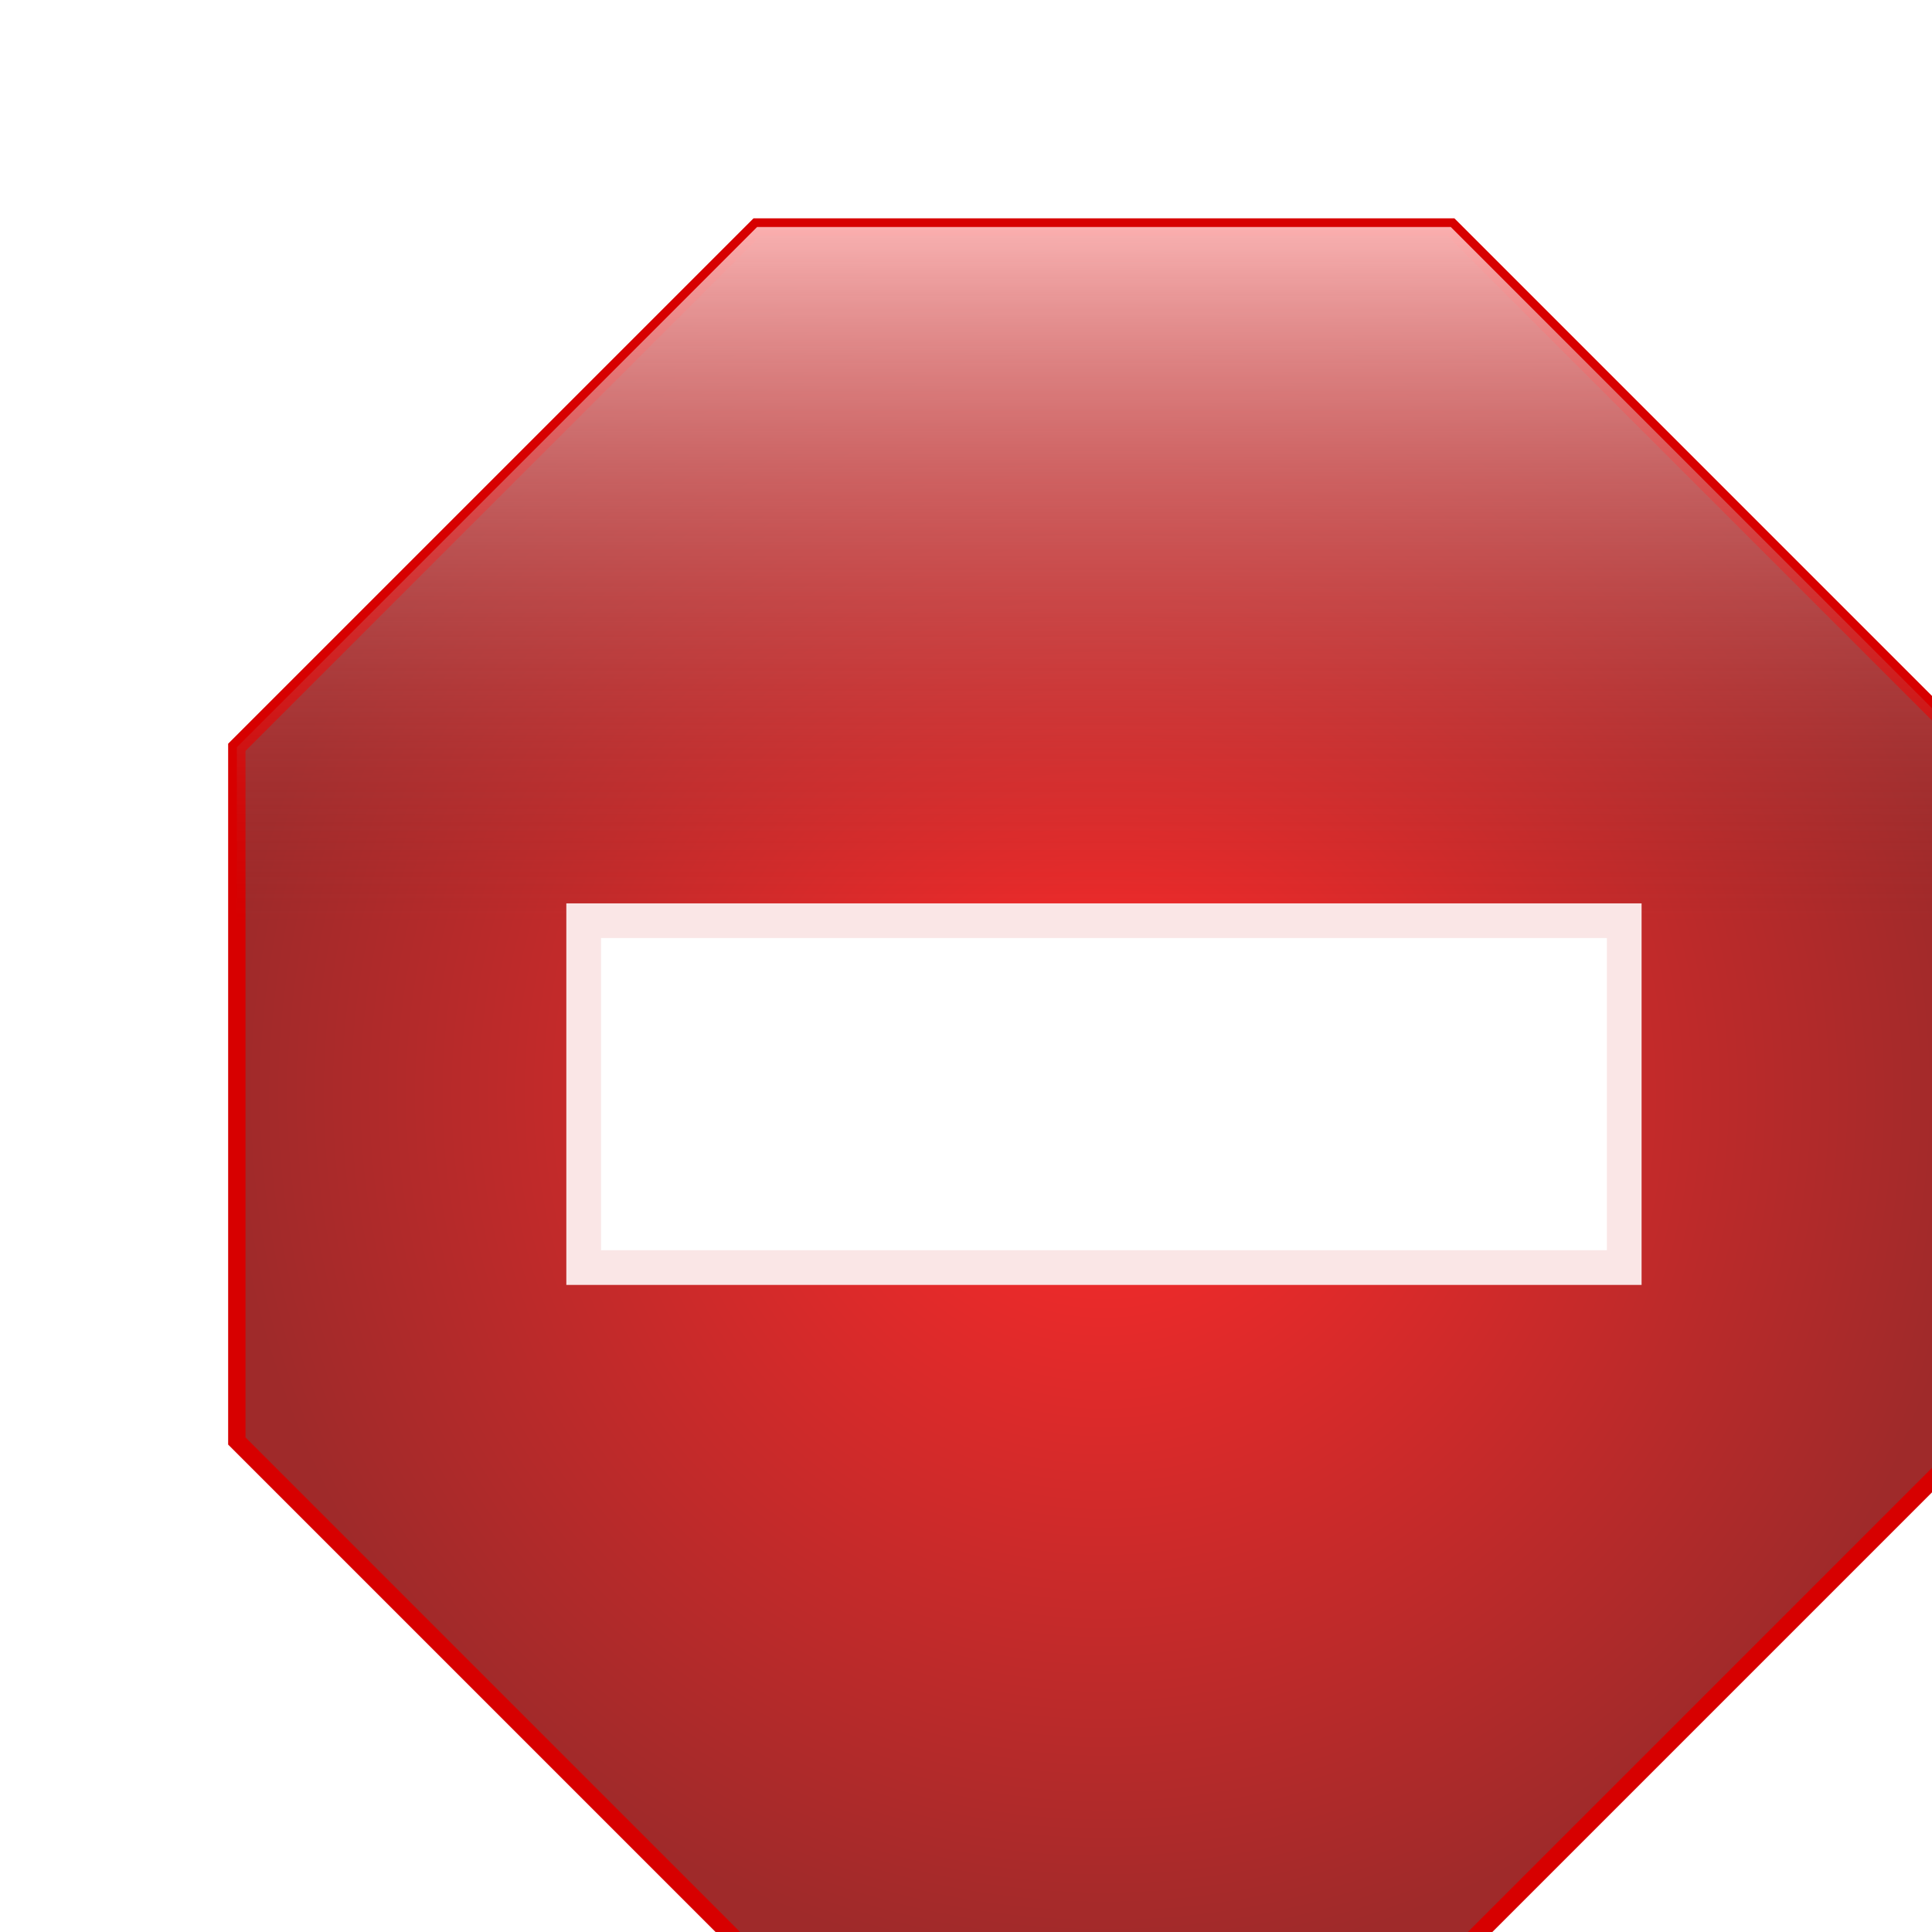 <?xml version="1.0" encoding="UTF-8" standalone="no"?>
<!-- Created with Inkscape (http://www.inkscape.org/) -->

<svg
   xmlns:dc="http://purl.org/dc/elements/1.1/"
   xmlns:cc="http://creativecommons.org/ns#"
   xmlns:rdf="http://www.w3.org/1999/02/22-rdf-syntax-ns#"
   xmlns:svg="http://www.w3.org/2000/svg"
   xmlns="http://www.w3.org/2000/svg"
   xmlns:xlink="http://www.w3.org/1999/xlink"
   xmlns:sodipodi="http://sodipodi.sourceforge.net/DTD/sodipodi-0.dtd"
   xmlns:inkscape="http://www.inkscape.org/namespaces/inkscape"
   width="64"
   height="64"
   id="svg2"
   version="1.1"
   inkscape:version="0.48.2 r9819"
   sodipodi:docname="stop.svg"
   inkscape:export-filename="D:\My\svg\icons\64\stop.png"
   inkscape:export-xdpi="90"
   inkscape:export-ydpi="90">
  <defs
     id="defs4">
    <linearGradient
       id="linearGradient3757">
      <stop
         style="stop-color:#ff2a2a;stop-opacity:1;"
         offset="0"
         id="stop3759" />
      <stop
         style="stop-color:#9f2a2a;stop-opacity:1"
         offset="1"
         id="stop3761" />
    </linearGradient>
    <radialGradient
       inkscape:collect="always"
       xlink:href="#linearGradient3757"
       id="radialGradient3763"
       cx="30"
       cy="34"
       fx="30"
       fy="34"
       r="25.25"
       gradientUnits="userSpaceOnUse" />
    <radialGradient
       inkscape:collect="always"
       xlink:href="#linearGradient3757-7"
       id="radialGradient3763-1"
       cx="30"
       cy="34"
       fx="30"
       fy="34"
       r="25.25"
       gradientUnits="userSpaceOnUse" />
    <linearGradient
       id="linearGradient3757-7">
      <stop
         style="stop-color:#fcb6b6;stop-opacity:0.964;"
         offset="0"
         id="stop3759-4" />
      <stop
         style="stop-color:#9f2a2a;stop-opacity:0;"
         offset="1"
         id="stop3761-0" />
    </linearGradient>
    <linearGradient
       inkscape:collect="always"
       xlink:href="#linearGradient3757-7"
       id="linearGradient3799"
       x1="95"
       y1="1002.362"
       x2="95"
       y2="1022.362"
       gradientUnits="userSpaceOnUse"
       gradientTransform="translate(-60,-5)" />
    <radialGradient
       inkscape:collect="always"
       xlink:href="#linearGradient3757"
       id="radialGradient3812"
       gradientUnits="userSpaceOnUse"
       cx="30"
       cy="34"
       fx="30"
       fy="34"
       r="25.25" />
    <linearGradient
       inkscape:collect="always"
       xlink:href="#linearGradient3757-7"
       id="linearGradient3814"
       gradientUnits="userSpaceOnUse"
       gradientTransform="translate(-60,-5)"
       x1="95"
       y1="1002.362"
       x2="95"
       y2="1022.362" />
    <filter
       id="filter3844"
       inkscape:label="Drop shadow"
       width="1.5"
       height="1.5"
       x="-.25"
       y="-.25">
      <feGaussianBlur
         id="feGaussianBlur3846"
         in="SourceAlpha"
         stdDeviation="2"
         result="blur" />
      <feColorMatrix
         id="feColorMatrix3848"
         result="bluralpha"
         type="matrix"
         values="1 0 0 0 0 0 1 0 0 0 0 0 1 0 0 0 0 0 0.5 0 " />
      <feOffset
         id="feOffset3850"
         in="bluralpha"
         dx="2"
         dy="2"
         result="offsetBlur" />
      <feMerge
         id="feMerge3852"
         result="fbSourceGraphic">
        <feMergeNode
           id="feMergeNode3854"
           in="offsetBlur" />
        <feMergeNode
           id="feMergeNode3856"
           in="SourceGraphic" />
      </feMerge>
      <feColorMatrix
         result="fbSourceGraphicAlpha"
         in="fbSourceGraphic"
         values="0 0 0 -1 0 0 0 0 -1 0 0 0 0 -1 0 0 0 0 1 0"
         id="feColorMatrix3858" />
      <feGaussianBlur
         id="feGaussianBlur3860"
         in="fbSourceGraphicAlpha"
         stdDeviation="2"
         result="blur" />
      <feColorMatrix
         id="feColorMatrix3862"
         result="bluralpha"
         type="matrix"
         values="1 0 0 0 0 0 1 0 0 0 0 0 1 0 0 0 0 0 0.5 0 " />
      <feOffset
         id="feOffset3864"
         in="bluralpha"
         dx="2"
         dy="2"
         result="offsetBlur" />
      <feMerge
         id="feMerge3866">
        <feMergeNode
           id="feMergeNode3868"
           in="offsetBlur" />
        <feMergeNode
           id="feMergeNode3870"
           in="fbSourceGraphic" />
      </feMerge>
    </filter>
  </defs>
  <sodipodi:namedview
     id="base"
     pagecolor="#ffffff"
     bordercolor="#666666"
     borderopacity="1.0"
     inkscape:pageopacity="0.0"
     inkscape:pageshadow="2"
     inkscape:zoom="5.6"
     inkscape:cx="23.509782"
     inkscape:cy="26.647456"
     inkscape:document-units="px"
     inkscape:current-layer="layer1"
     showgrid="false"
     inkscape:window-width="1280"
     inkscape:window-height="737"
     inkscape:window-x="-8"
     inkscape:window-y="-8"
     inkscape:window-maximized="1">
    <inkscape:grid
       type="xygrid"
       id="grid2985"
       empspacing="5"
       visible="true"
       enabled="true"
       snapvisiblegridlinesonly="true" />
  </sodipodi:namedview>
  <g
     inkscape:label="Layer 1"
     inkscape:groupmode="layer"
     id="layer1"
     transform="translate(0,-988.362)">
    <g
       id="g3803"
       transform="matrix(1.149,0,0,1.149,-2.496,-154.683)"
       style="filter:url(#filter3844)">
      <path
         sodipodi:nodetypes="ccccccccc"
         transform="translate(0,988.362)"
         inkscape:connector-curvature="0"
         id="path2987"
         d="M 20,59 5,44 5,24 20,9 40,9 55,24 55,44 40,59 z"
         style="fill:url(#radialGradient3812);fill-opacity:1;stroke:#d70000;stroke-width:0.5;stroke-linecap:butt;stroke-linejoin:miter;stroke-miterlimit:4;stroke-opacity:1;stroke-dasharray:none" />
      <path
         sodipodi:nodetypes="ccccccccc"
         inkscape:connector-curvature="0"
         id="path2987-9"
         d="m 20,1047.362 -15,-15 0,-20 15,-15 20,0 15,15 0,20 -15,15 z"
         style="fill:url(#linearGradient3814);fill-opacity:1;stroke:none" />
      <rect
         transform="translate(0,988.362)"
         y="29"
         x="15"
         height="10"
         width="30"
         id="rect3801"
         style="fill:#ffffff;fill-opacity:1;stroke:#fae6e6;stroke-opacity:1" />
    </g>
  </g>
</svg>
